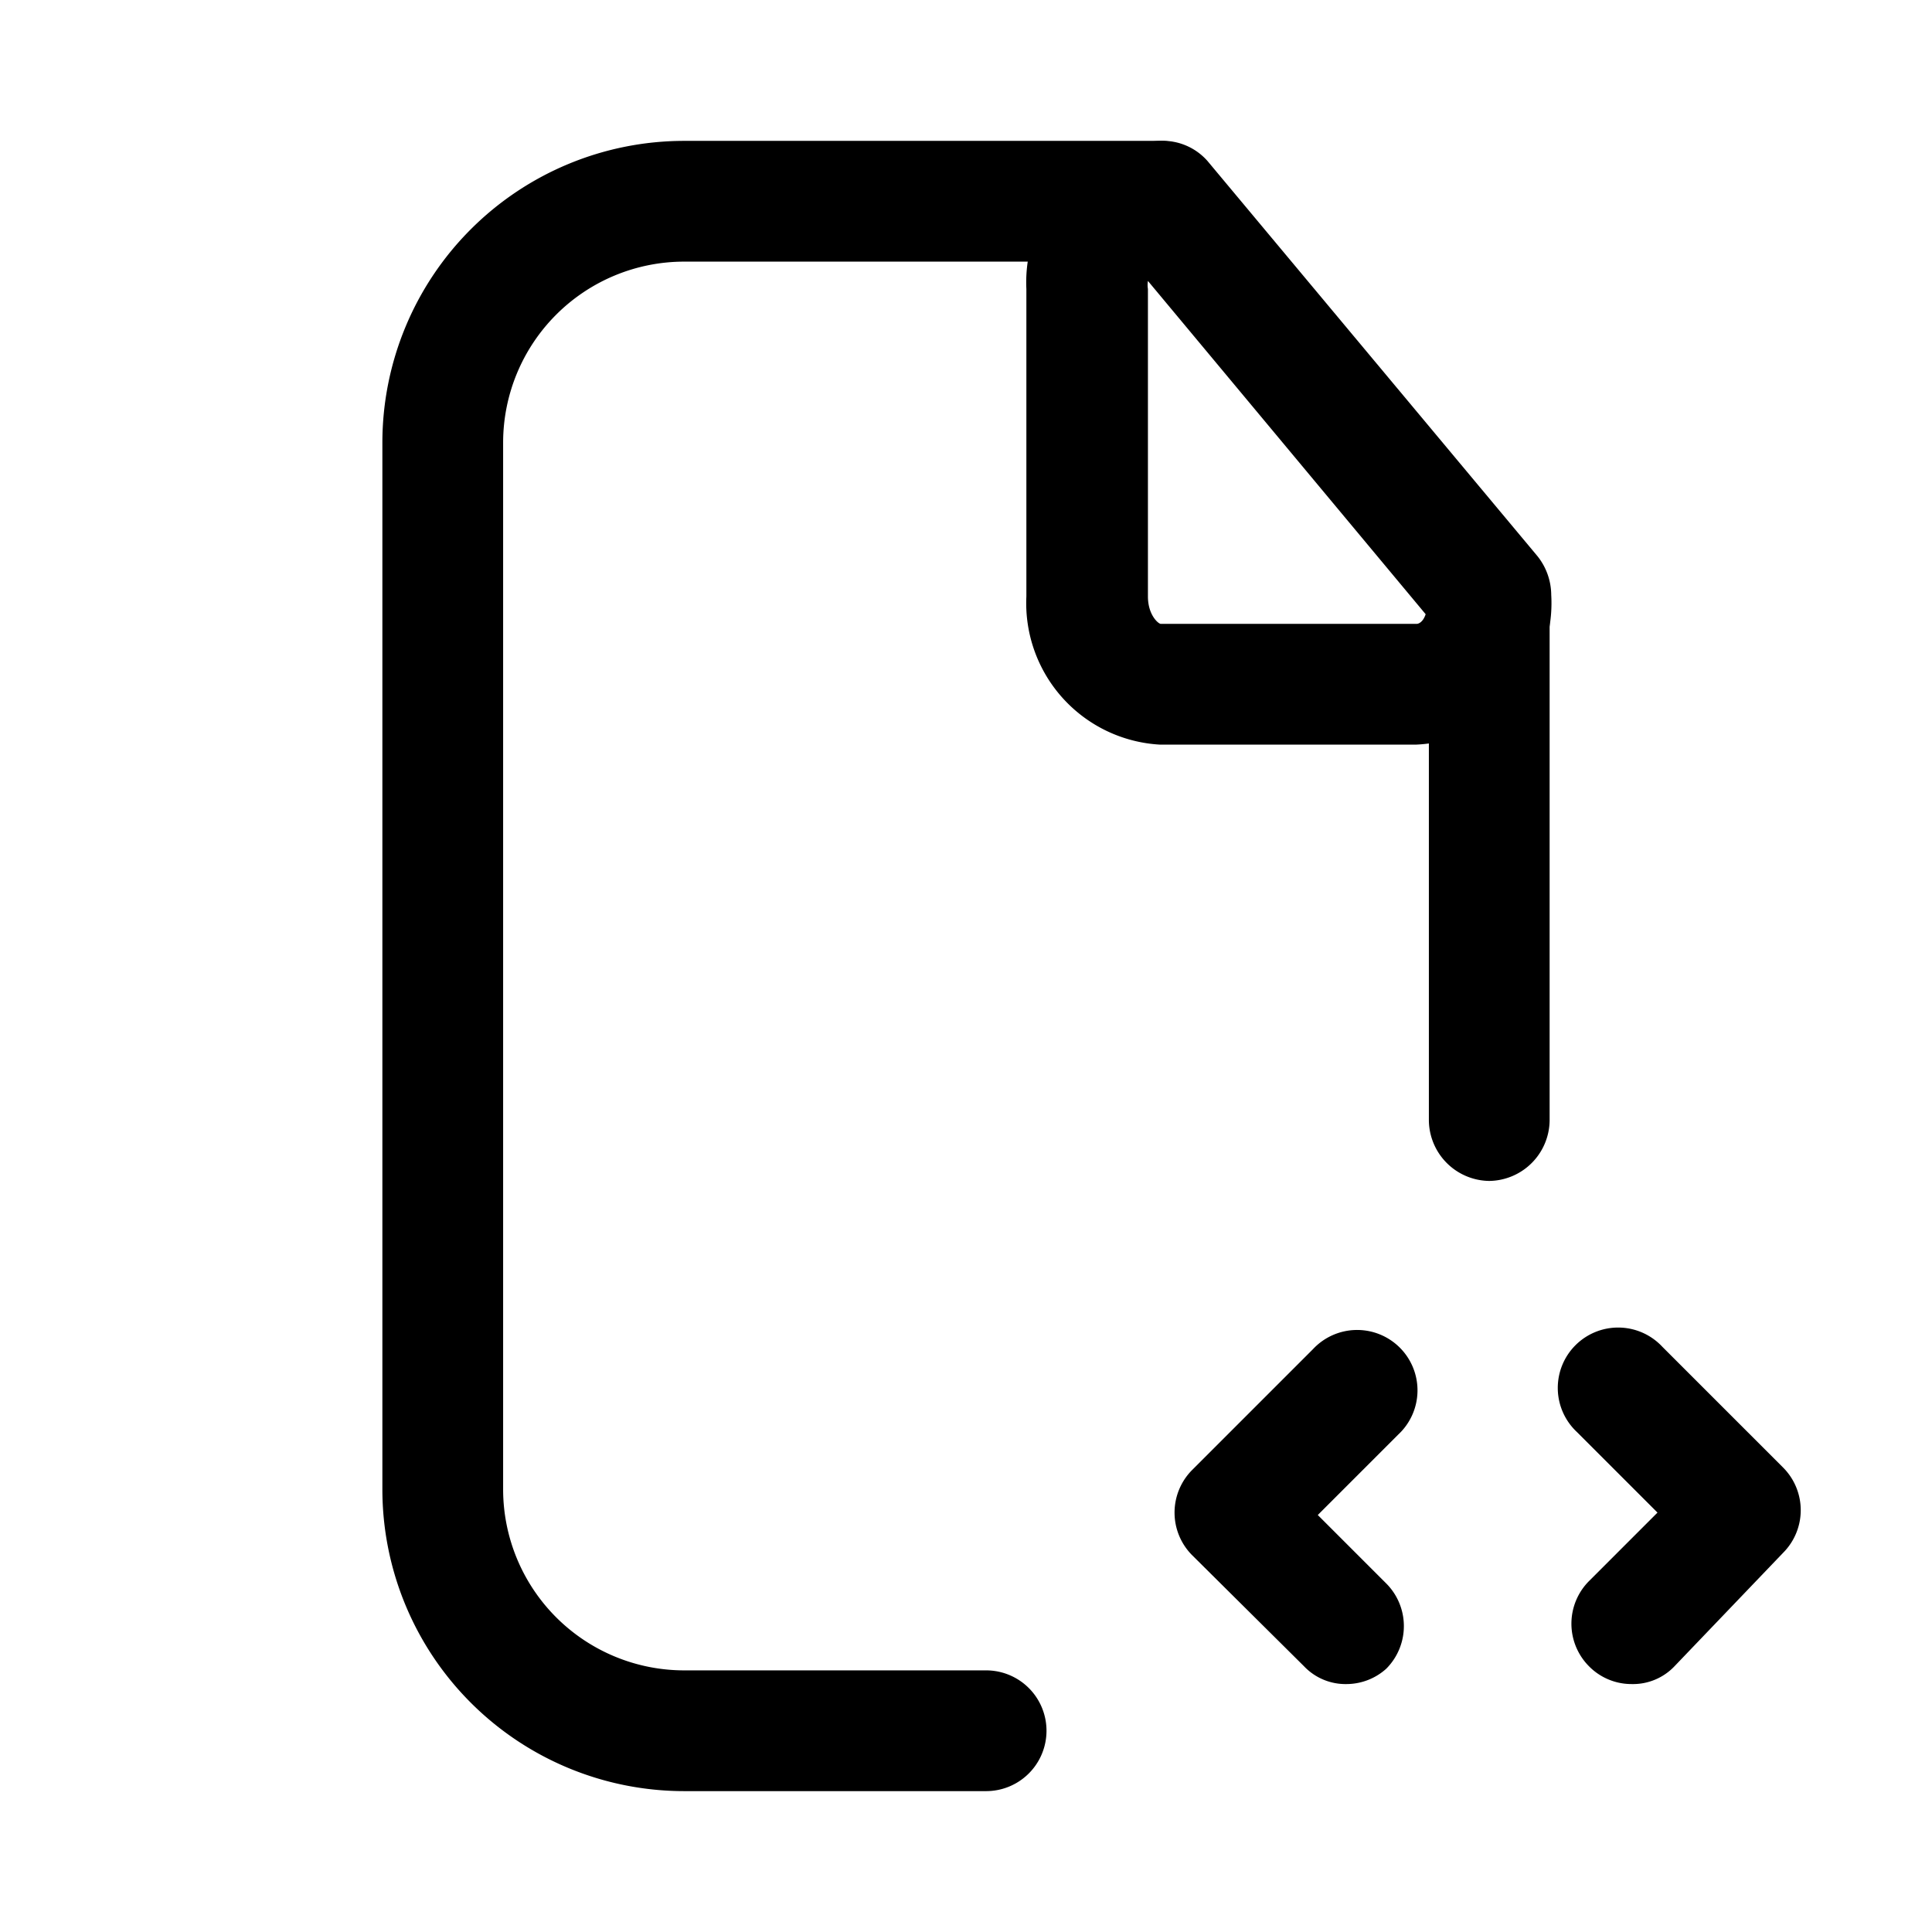<?xml version="1.0" encoding="utf-8"?>
<!-- Uploaded to: SVG Repo, www.svgrepo.com, Generator: SVG Repo Mixer Tools -->
<svg width="800px" height="800px" viewBox="0 0 24 24" id="Layer_1" data-name="Layer 1" xmlns="http://www.w3.org/2000/svg" xmlns:xlink="http://www.w3.org/1999/xlink">
<defs>
<style>.cls-1{fill:none;}.cls-2{clip-path:url(#clip-path);}</style>
<clipPath id="clip-path">
<rect class="cls-1" x="0.15" y="-0.06" width="24" height="24"/>
</clipPath>
</defs>
<title>file-code</title>
<g class="cls-2">
<path d="M16.73,20.92a.71.71,0,0,1-.53-.22l-1.39-1.38a.75.75,0,0,1,0-1.06l1.5-1.5a.75.75,0,1,1,1.06,1.06l-1,1,.85.85a.75.75,0,0,1,0,1.06A.74.74,0,0,1,16.73,20.92Z"/>
<path d="M20.27,20.92a.74.74,0,0,1-.53-.22.75.75,0,0,1,0-1.06l.85-.85-1-1a.75.75,0,1,1,1.06-1.06l1.5,1.5a.75.75,0,0,1,0,1.06L20.8,20.7A.71.71,0,0,1,20.27,20.92Z"/>
<path d="M12.25,22.25H8.5A3.75,3.75,0,0,1,4.75,18.5V5.5A3.75,3.75,0,0,1,8.5,1.75h5.91a.75.75,0,0,1,0,1.5H8.5A2.25,2.25,0,0,0,6.25,5.5v13A2.25,2.25,0,0,0,8.5,20.75h3.75a.75.75,0,0,1,0,1.5Z"/>
<path d="M18.5,14.67a.76.76,0,0,1-.75-.75V7.41a.75.75,0,0,1,1.5,0v6.51A.76.76,0,0,1,18.5,14.67Z"/>
<path d="M17.59,9.25H14.41a1.76,1.76,0,0,1-1.66-1.84V3.59a1.76,1.76,0,0,1,1.66-1.84A.74.74,0,0,1,15,2l4.1,4.91a.78.78,0,0,1,.17.48A1.76,1.76,0,0,1,17.59,9.25ZM14.26,3.49a.31.31,0,0,0,0,.1V7.41c0,.23.13.34.16.34h3.18s.07,0,.11-.12Z"/>
</g>
</svg>